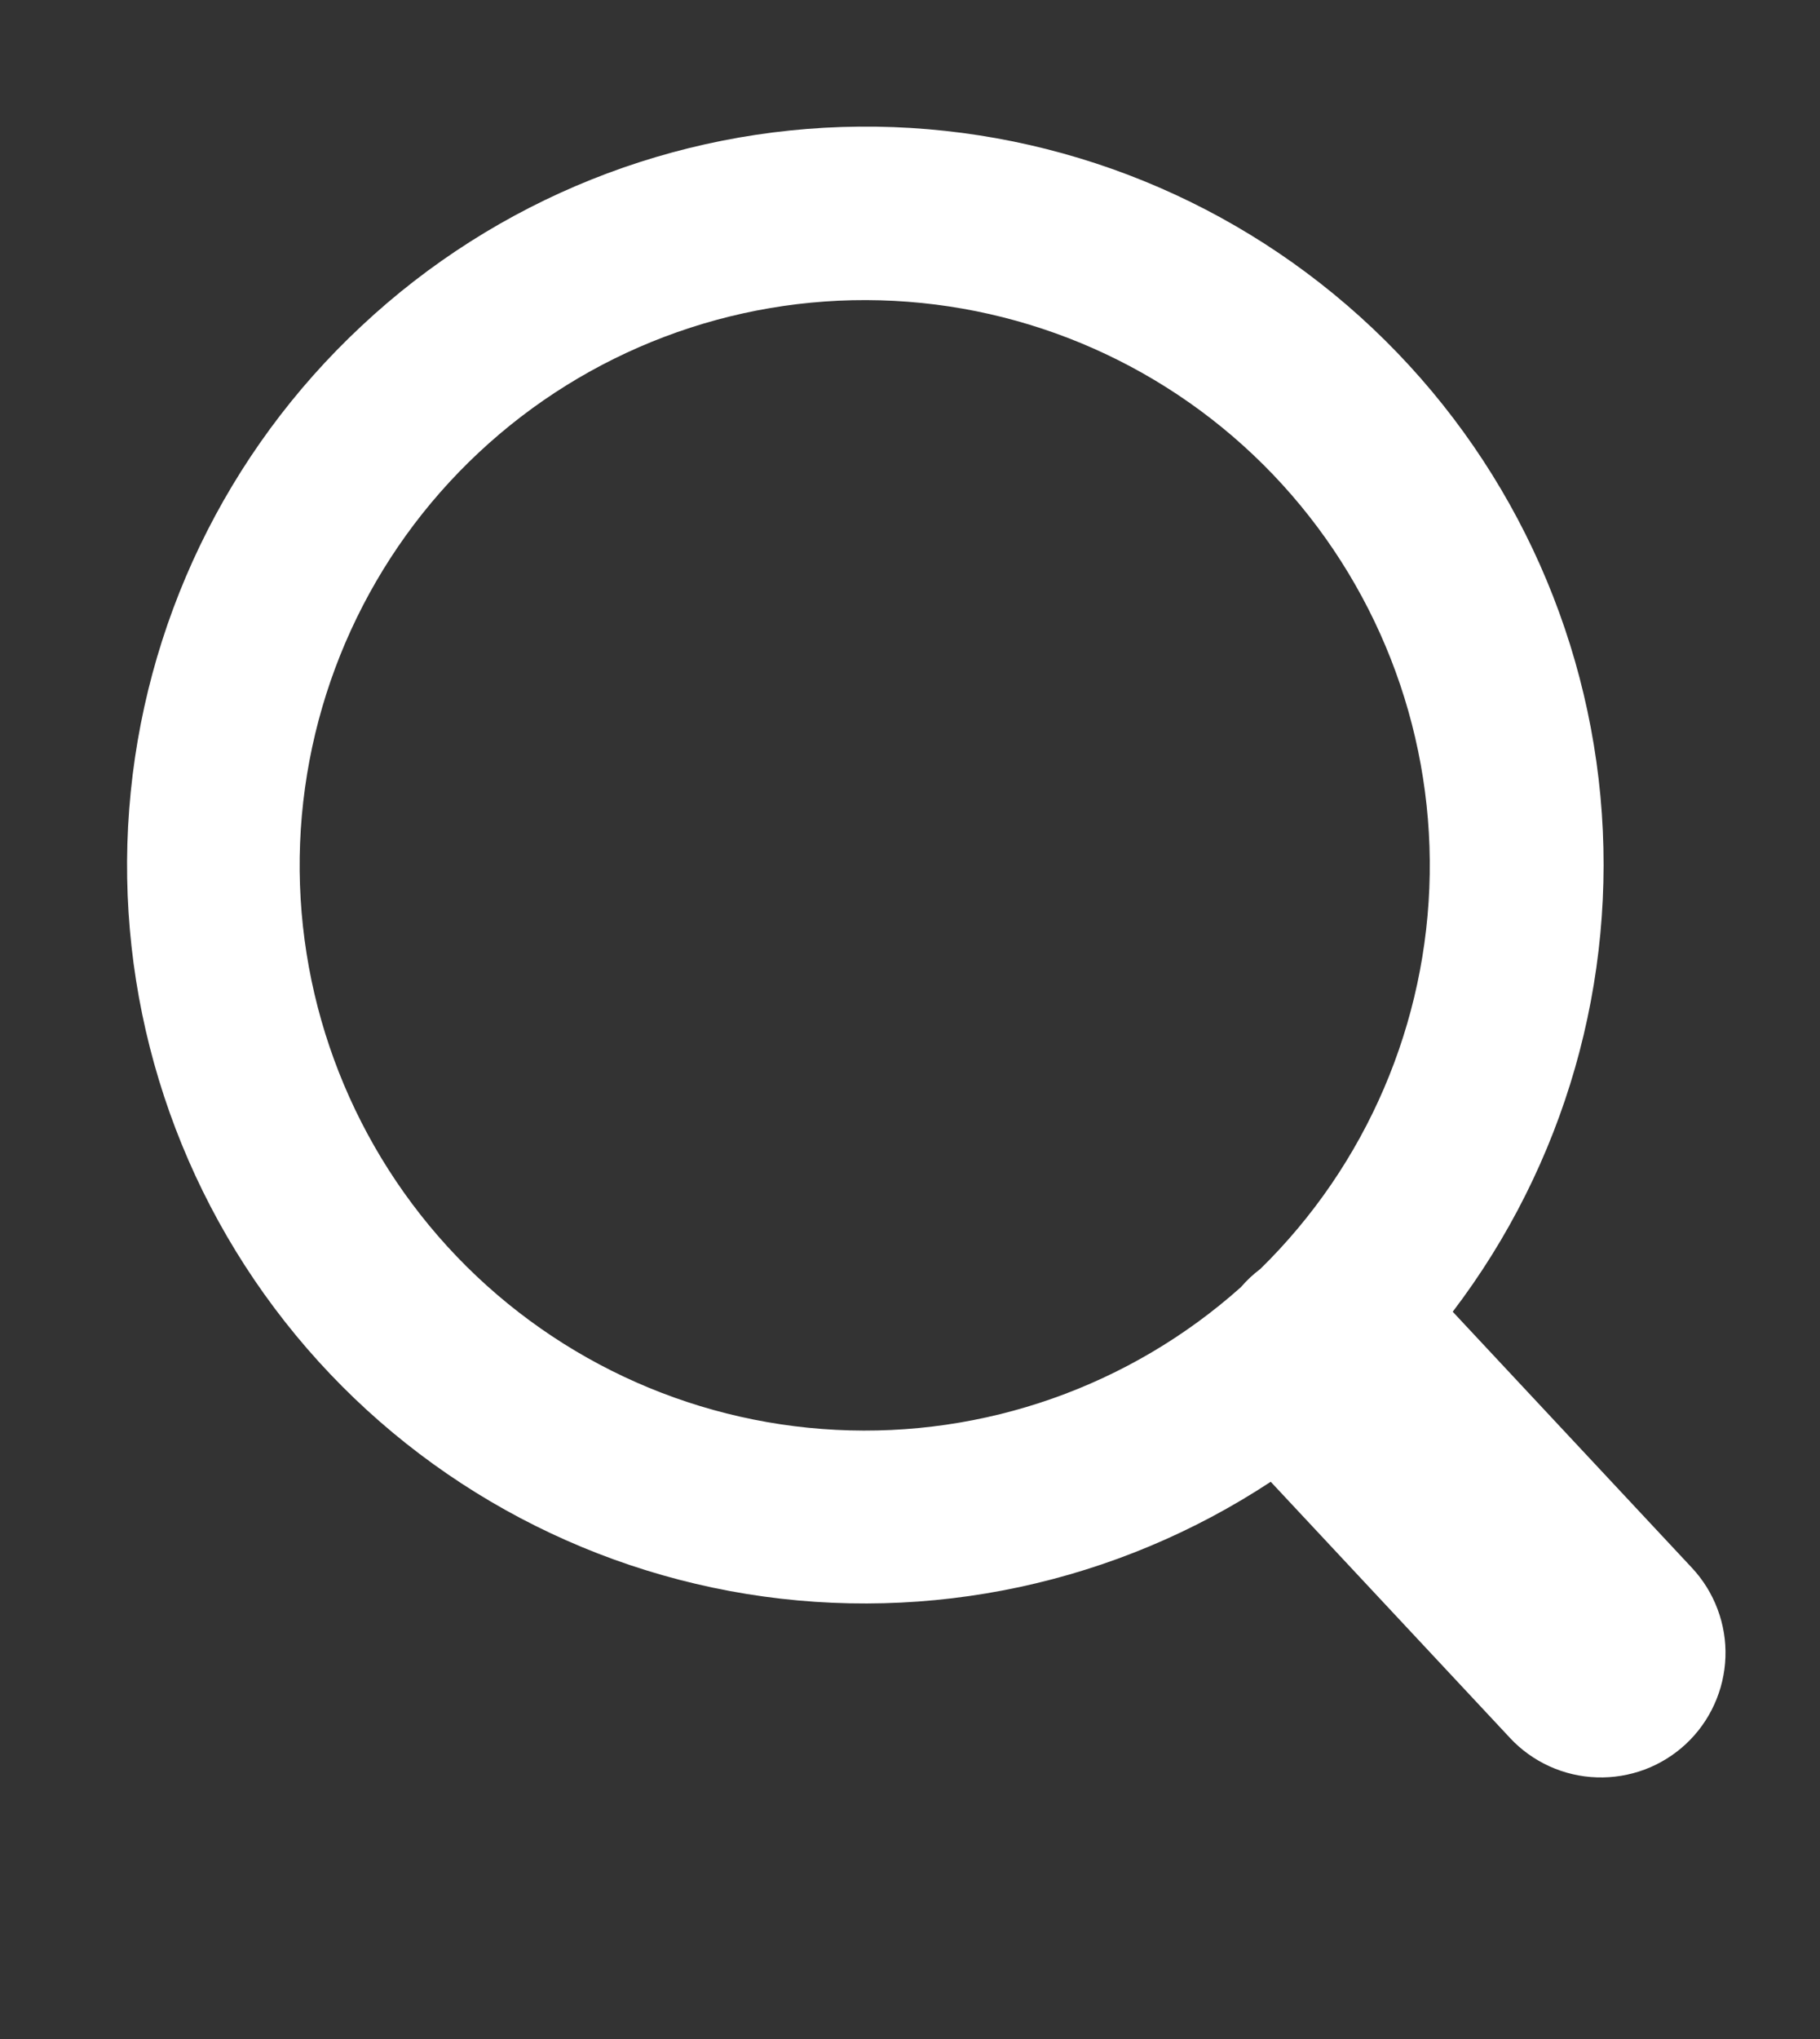<svg width="25" height="28" viewBox="0 0 25 28" fill="none" xmlns="http://www.w3.org/2000/svg">
<rect x="0" y="0" width="25" height="28" fill="#333333" stroke="none"/>
<path d="M4.964 4.478C6.818 2.74 9.258 1.762 11.799 1.739C14.341 1.715 16.798 2.648 18.684 4.351C20.571 6.054 21.748 8.404 21.984 10.934C22.219 13.465 21.495 15.991 19.955 18.013L23.241 21.53C23.395 21.695 23.514 21.887 23.593 22.098C23.672 22.308 23.709 22.532 23.701 22.756C23.693 22.981 23.641 23.202 23.548 23.406C23.455 23.611 23.323 23.795 23.159 23.948C22.995 24.101 22.802 24.221 22.591 24.3C22.381 24.378 22.157 24.415 21.933 24.407C21.708 24.4 21.488 24.348 21.283 24.255C21.079 24.162 20.894 24.03 20.741 23.865L17.455 20.348C15.333 21.745 12.765 22.295 10.258 21.889C7.75 21.482 5.487 20.149 3.916 18.153C2.345 16.157 1.581 13.644 1.775 11.111C1.969 8.578 3.107 6.211 4.964 4.478ZM17.172 17.543C17.217 17.501 17.264 17.462 17.313 17.425C18.772 15.995 19.607 14.047 19.639 12.005C19.671 9.962 18.897 7.99 17.484 6.514C16.071 5.039 14.133 4.18 12.091 4.124C10.05 4.068 8.068 4.819 6.576 6.215C5.084 7.61 4.203 9.538 4.122 11.579C4.042 13.62 4.77 15.61 6.147 17.119C7.525 18.627 9.442 19.531 11.482 19.635C13.522 19.74 15.521 19.036 17.045 17.676C17.085 17.629 17.128 17.585 17.172 17.543Z" fill="white"/>
</svg>
